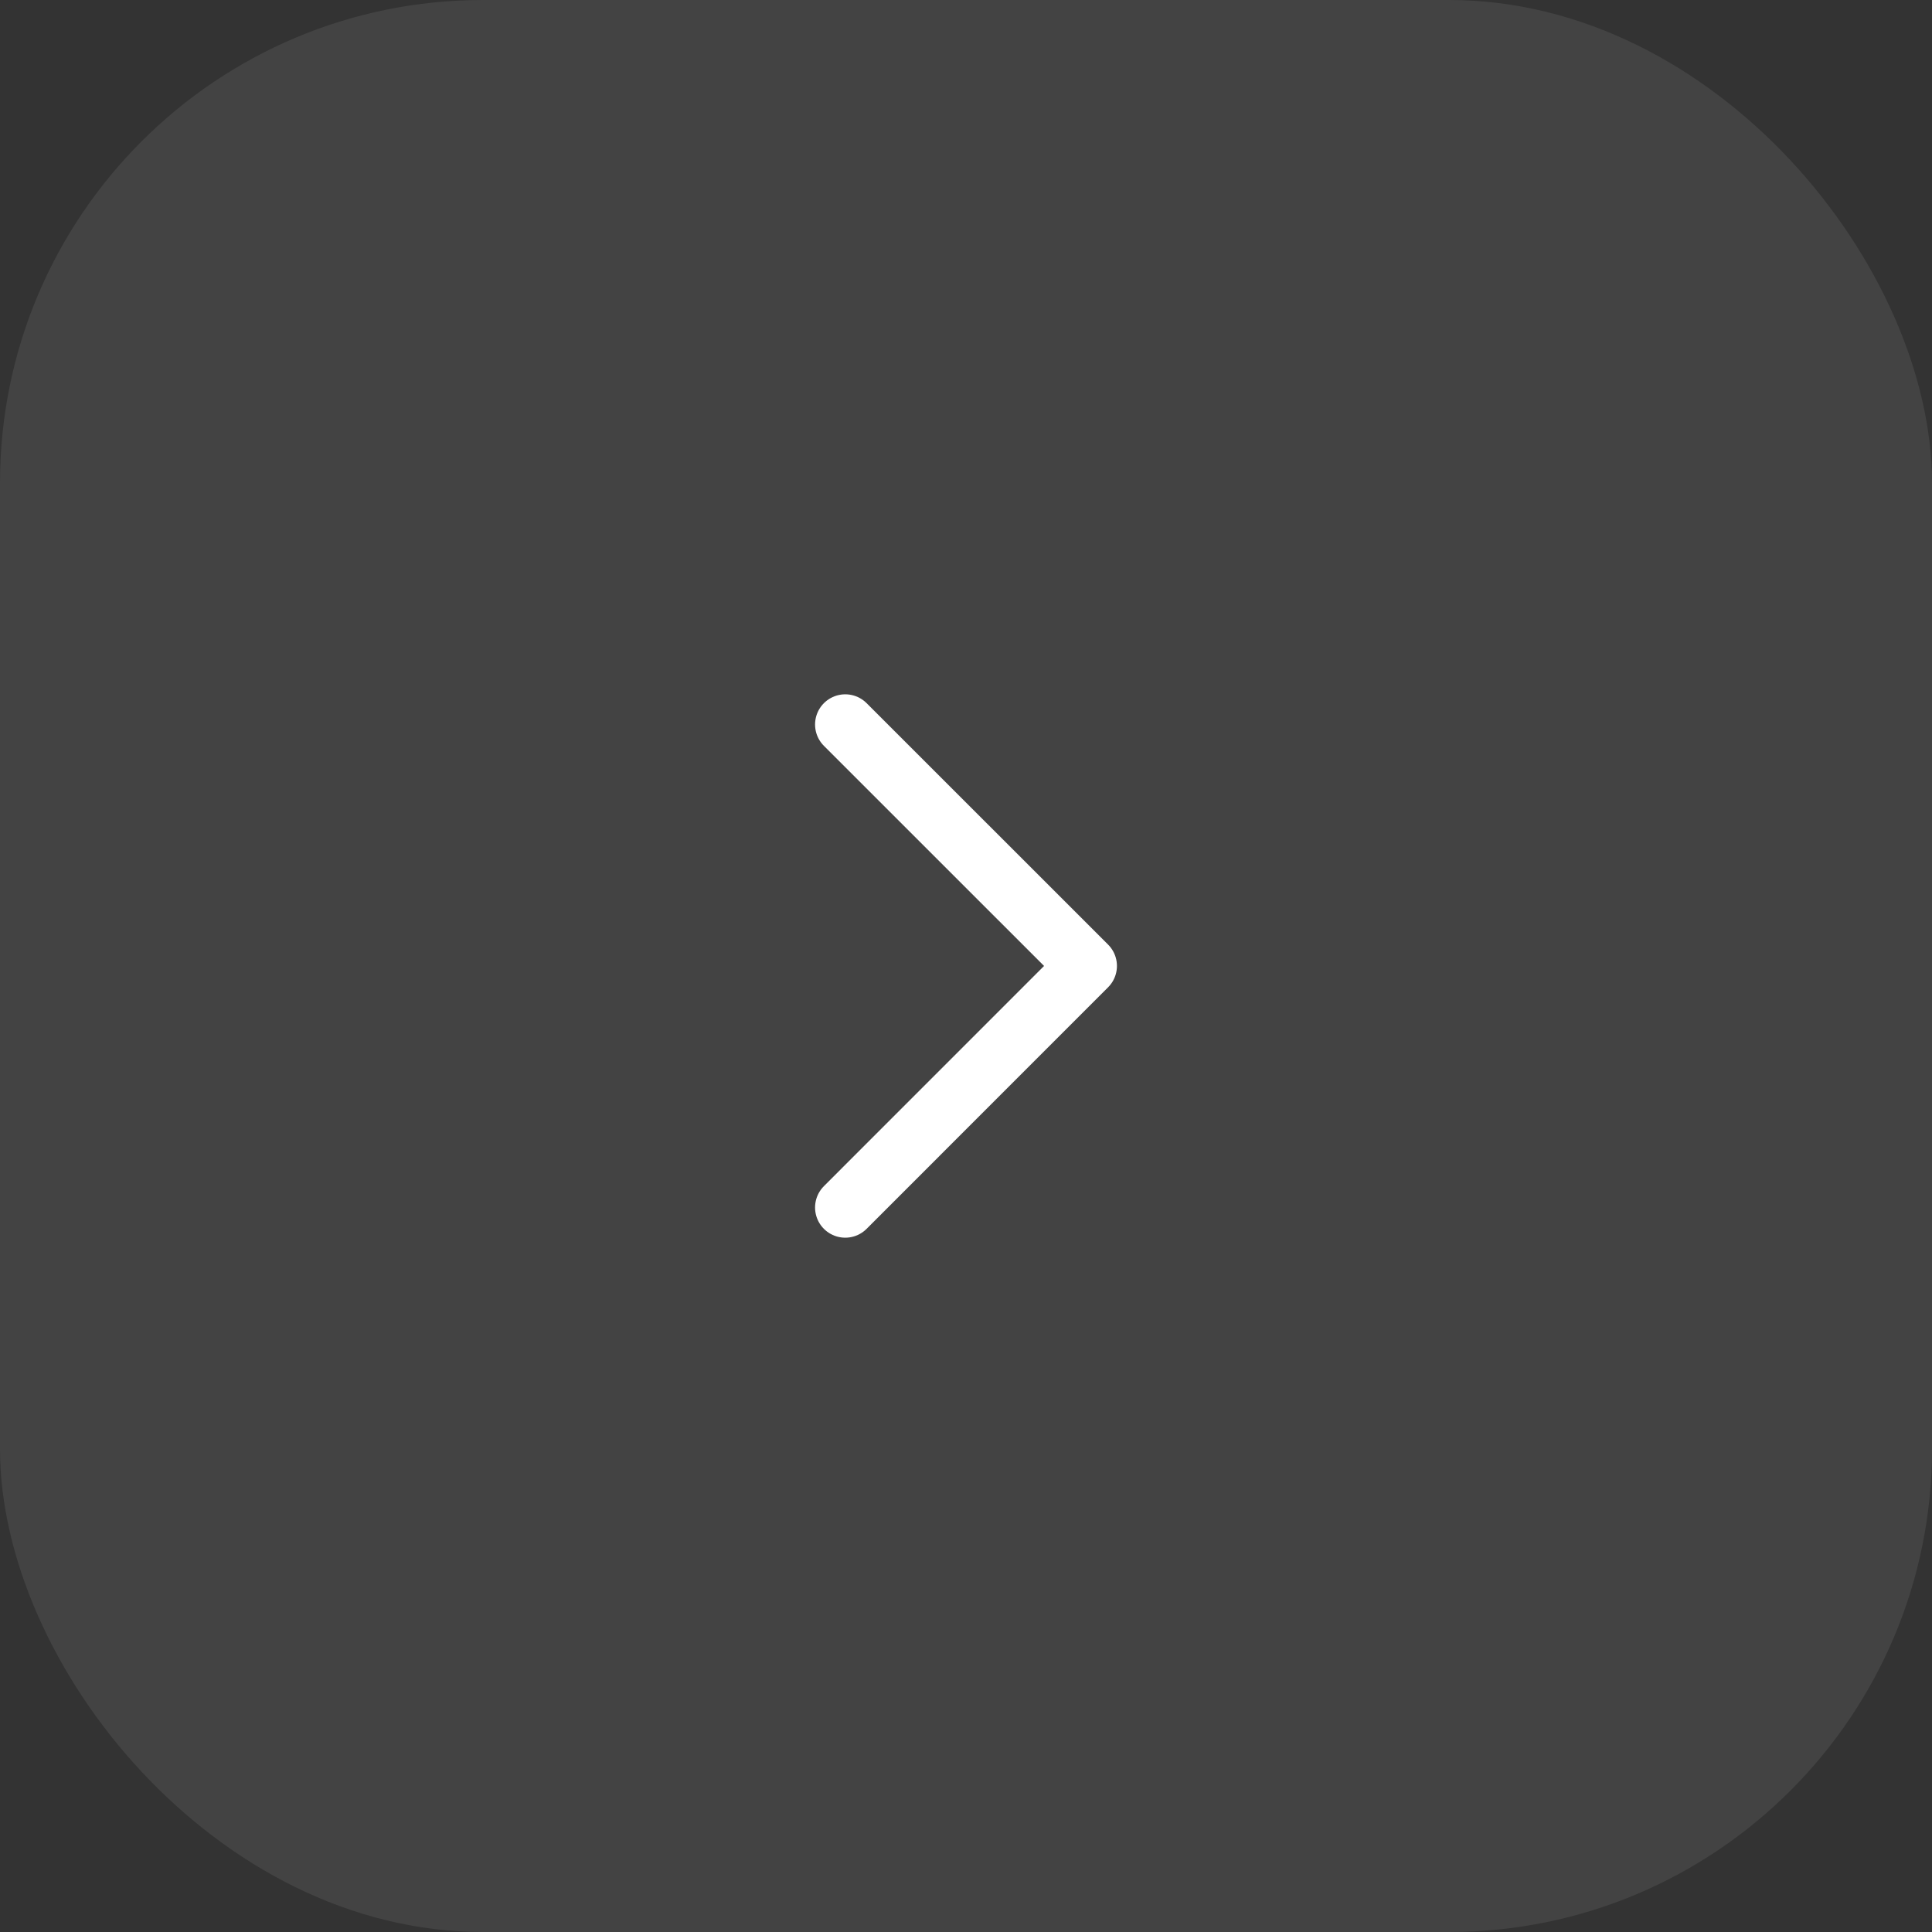 <svg width="32" height="32" viewBox="0 0 32 32" fill="none" xmlns="http://www.w3.org/2000/svg">
<rect x="0" y="0" width="32" height="32" fill="#333333" stroke="none"/>
<rect width="32" height="32" rx="8" fill="white" fill-opacity="0.08"/>
<g clip-path="url(#clip0_127_3327)">
<path d="M14 12L18 15.999L14 20" stroke="white" stroke-linecap="round" stroke-linejoin="round"/>
</g>
<defs>
<clipPath id="clip0_127_3327">
<rect width="16" height="16" fill="white" transform="translate(8 24) rotate(-90)"/>
</clipPath>
</defs>
</svg>
